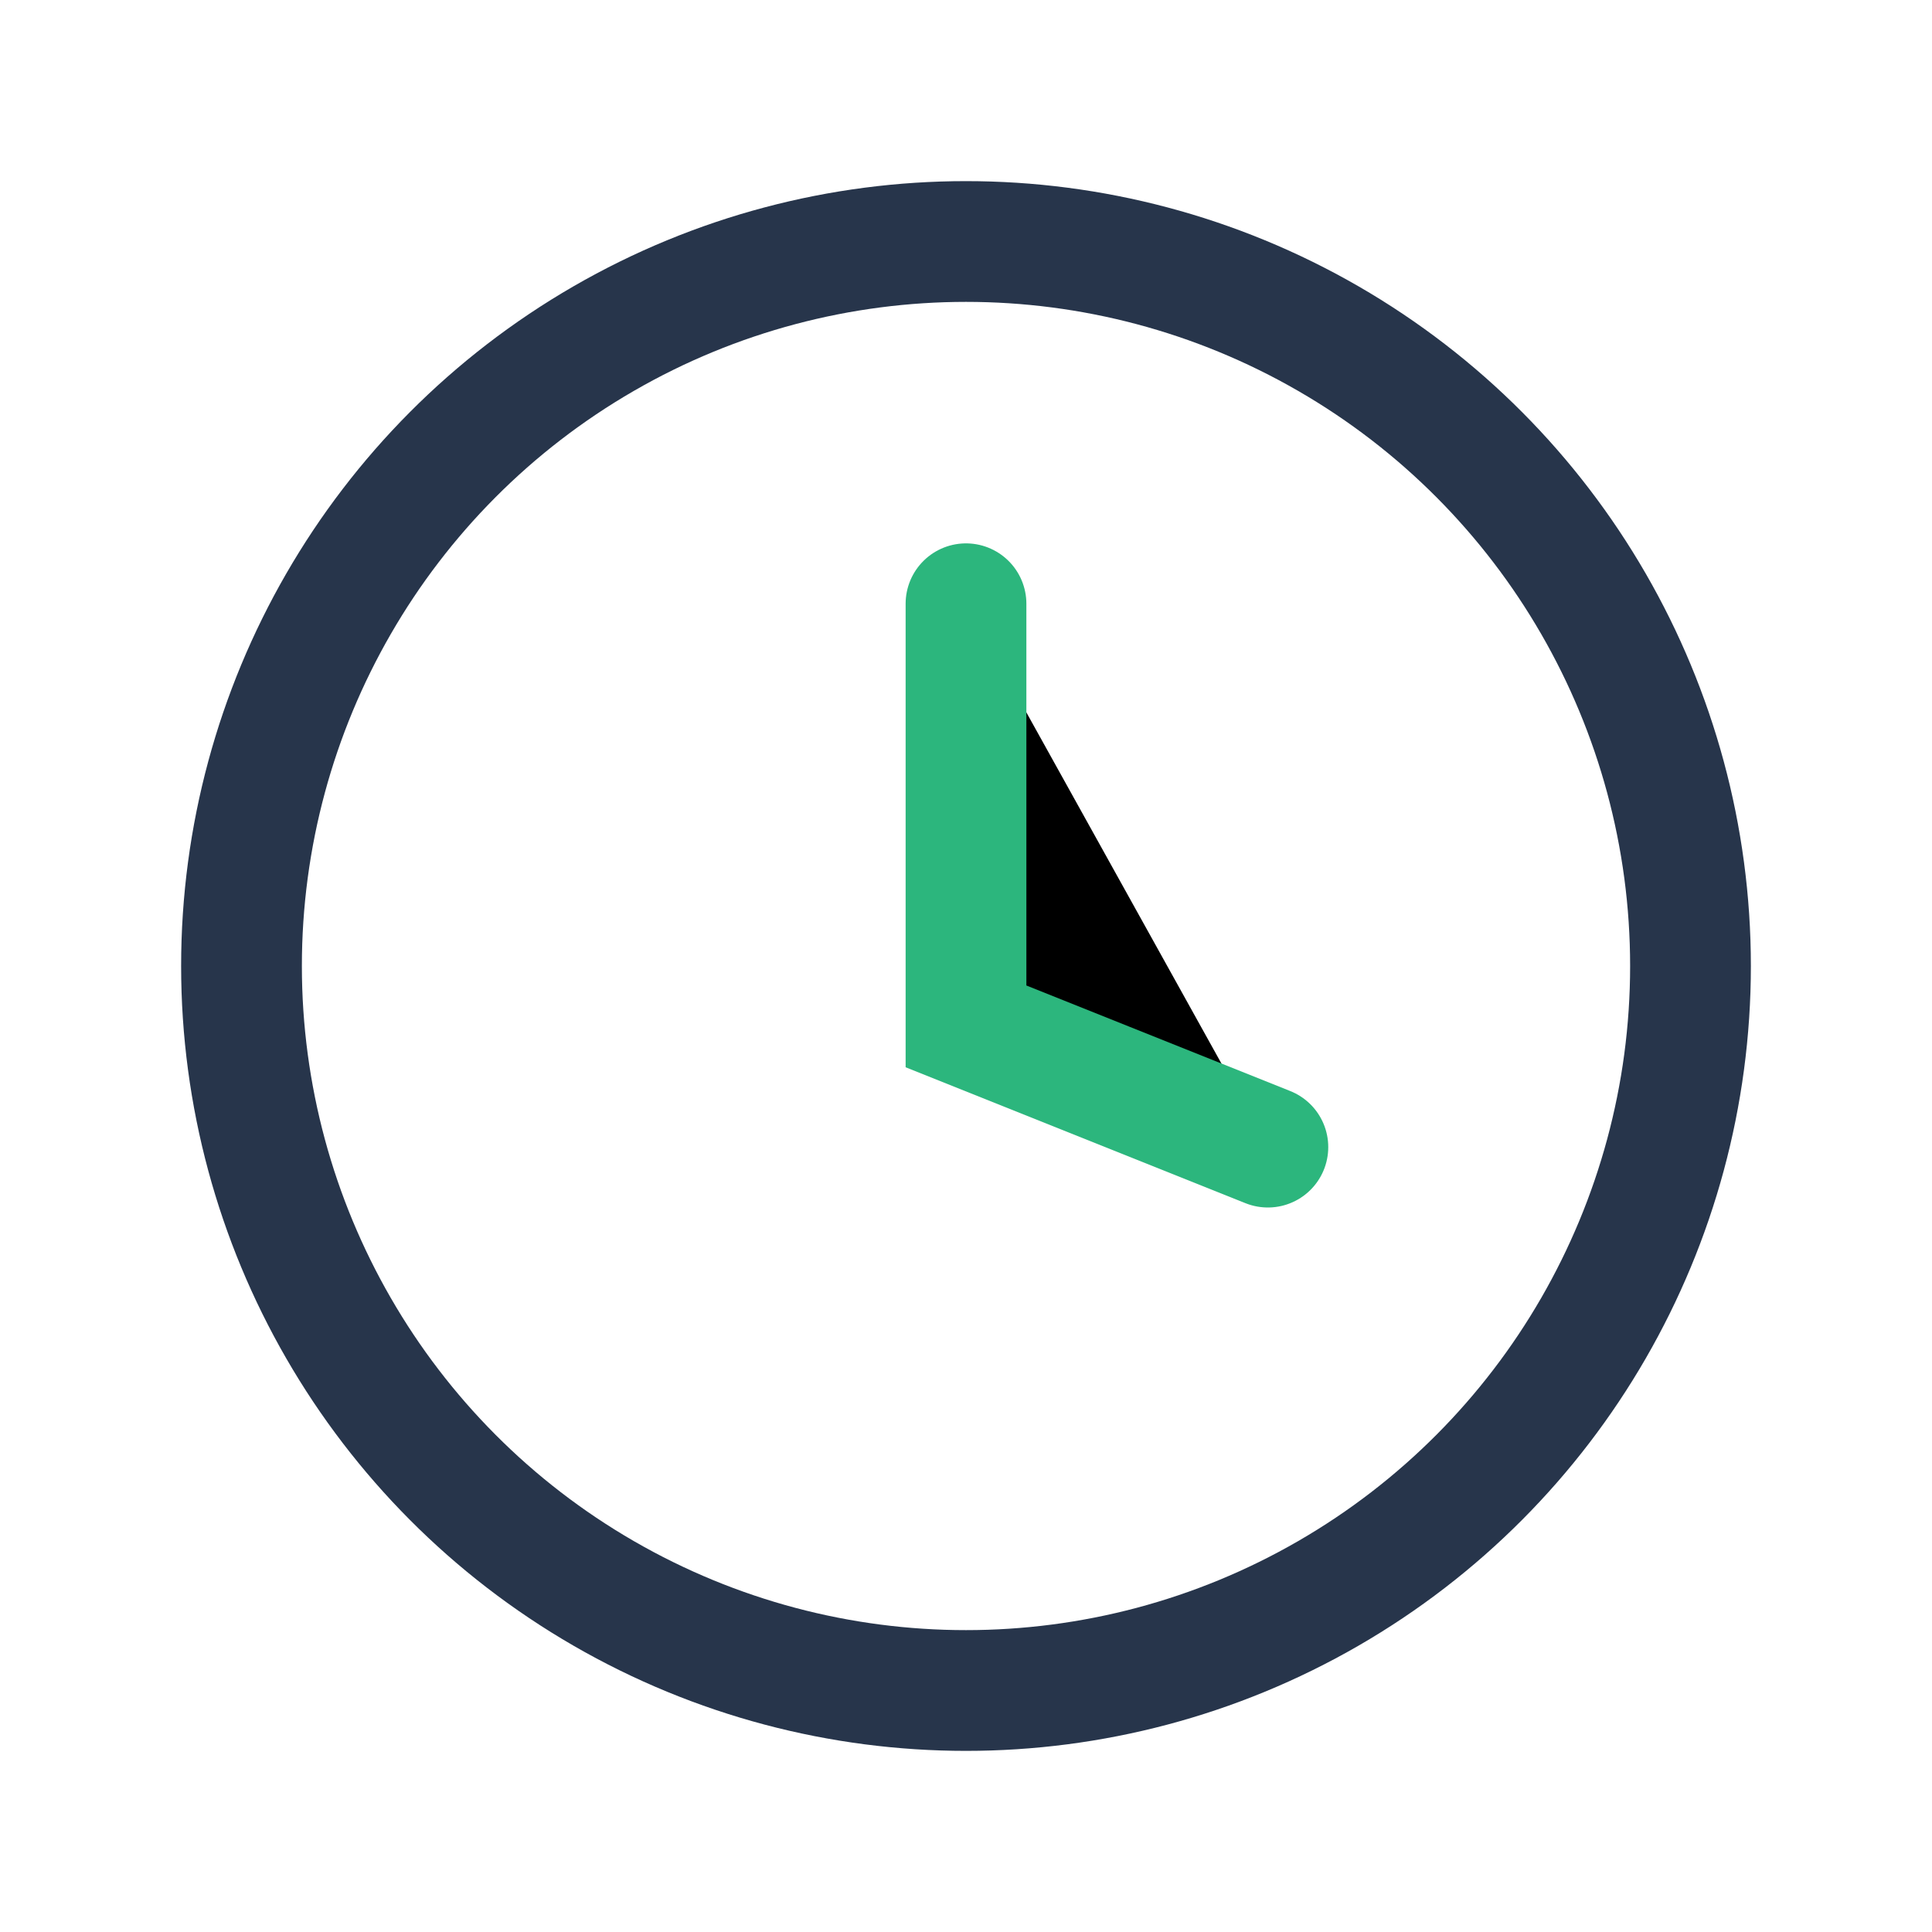 <?xml version="1.0" encoding="UTF-8"?>
<svg xmlns="http://www.w3.org/2000/svg" width="32" height="32" viewBox="0 0 32 32"><circle cx="16" cy="16" r="12" fill="none" stroke="#27354B" stroke-width="2"/><path d="M16 10v7l5 2" stroke="#2CB67D" stroke-width="2" stroke-linecap="round"/></svg>